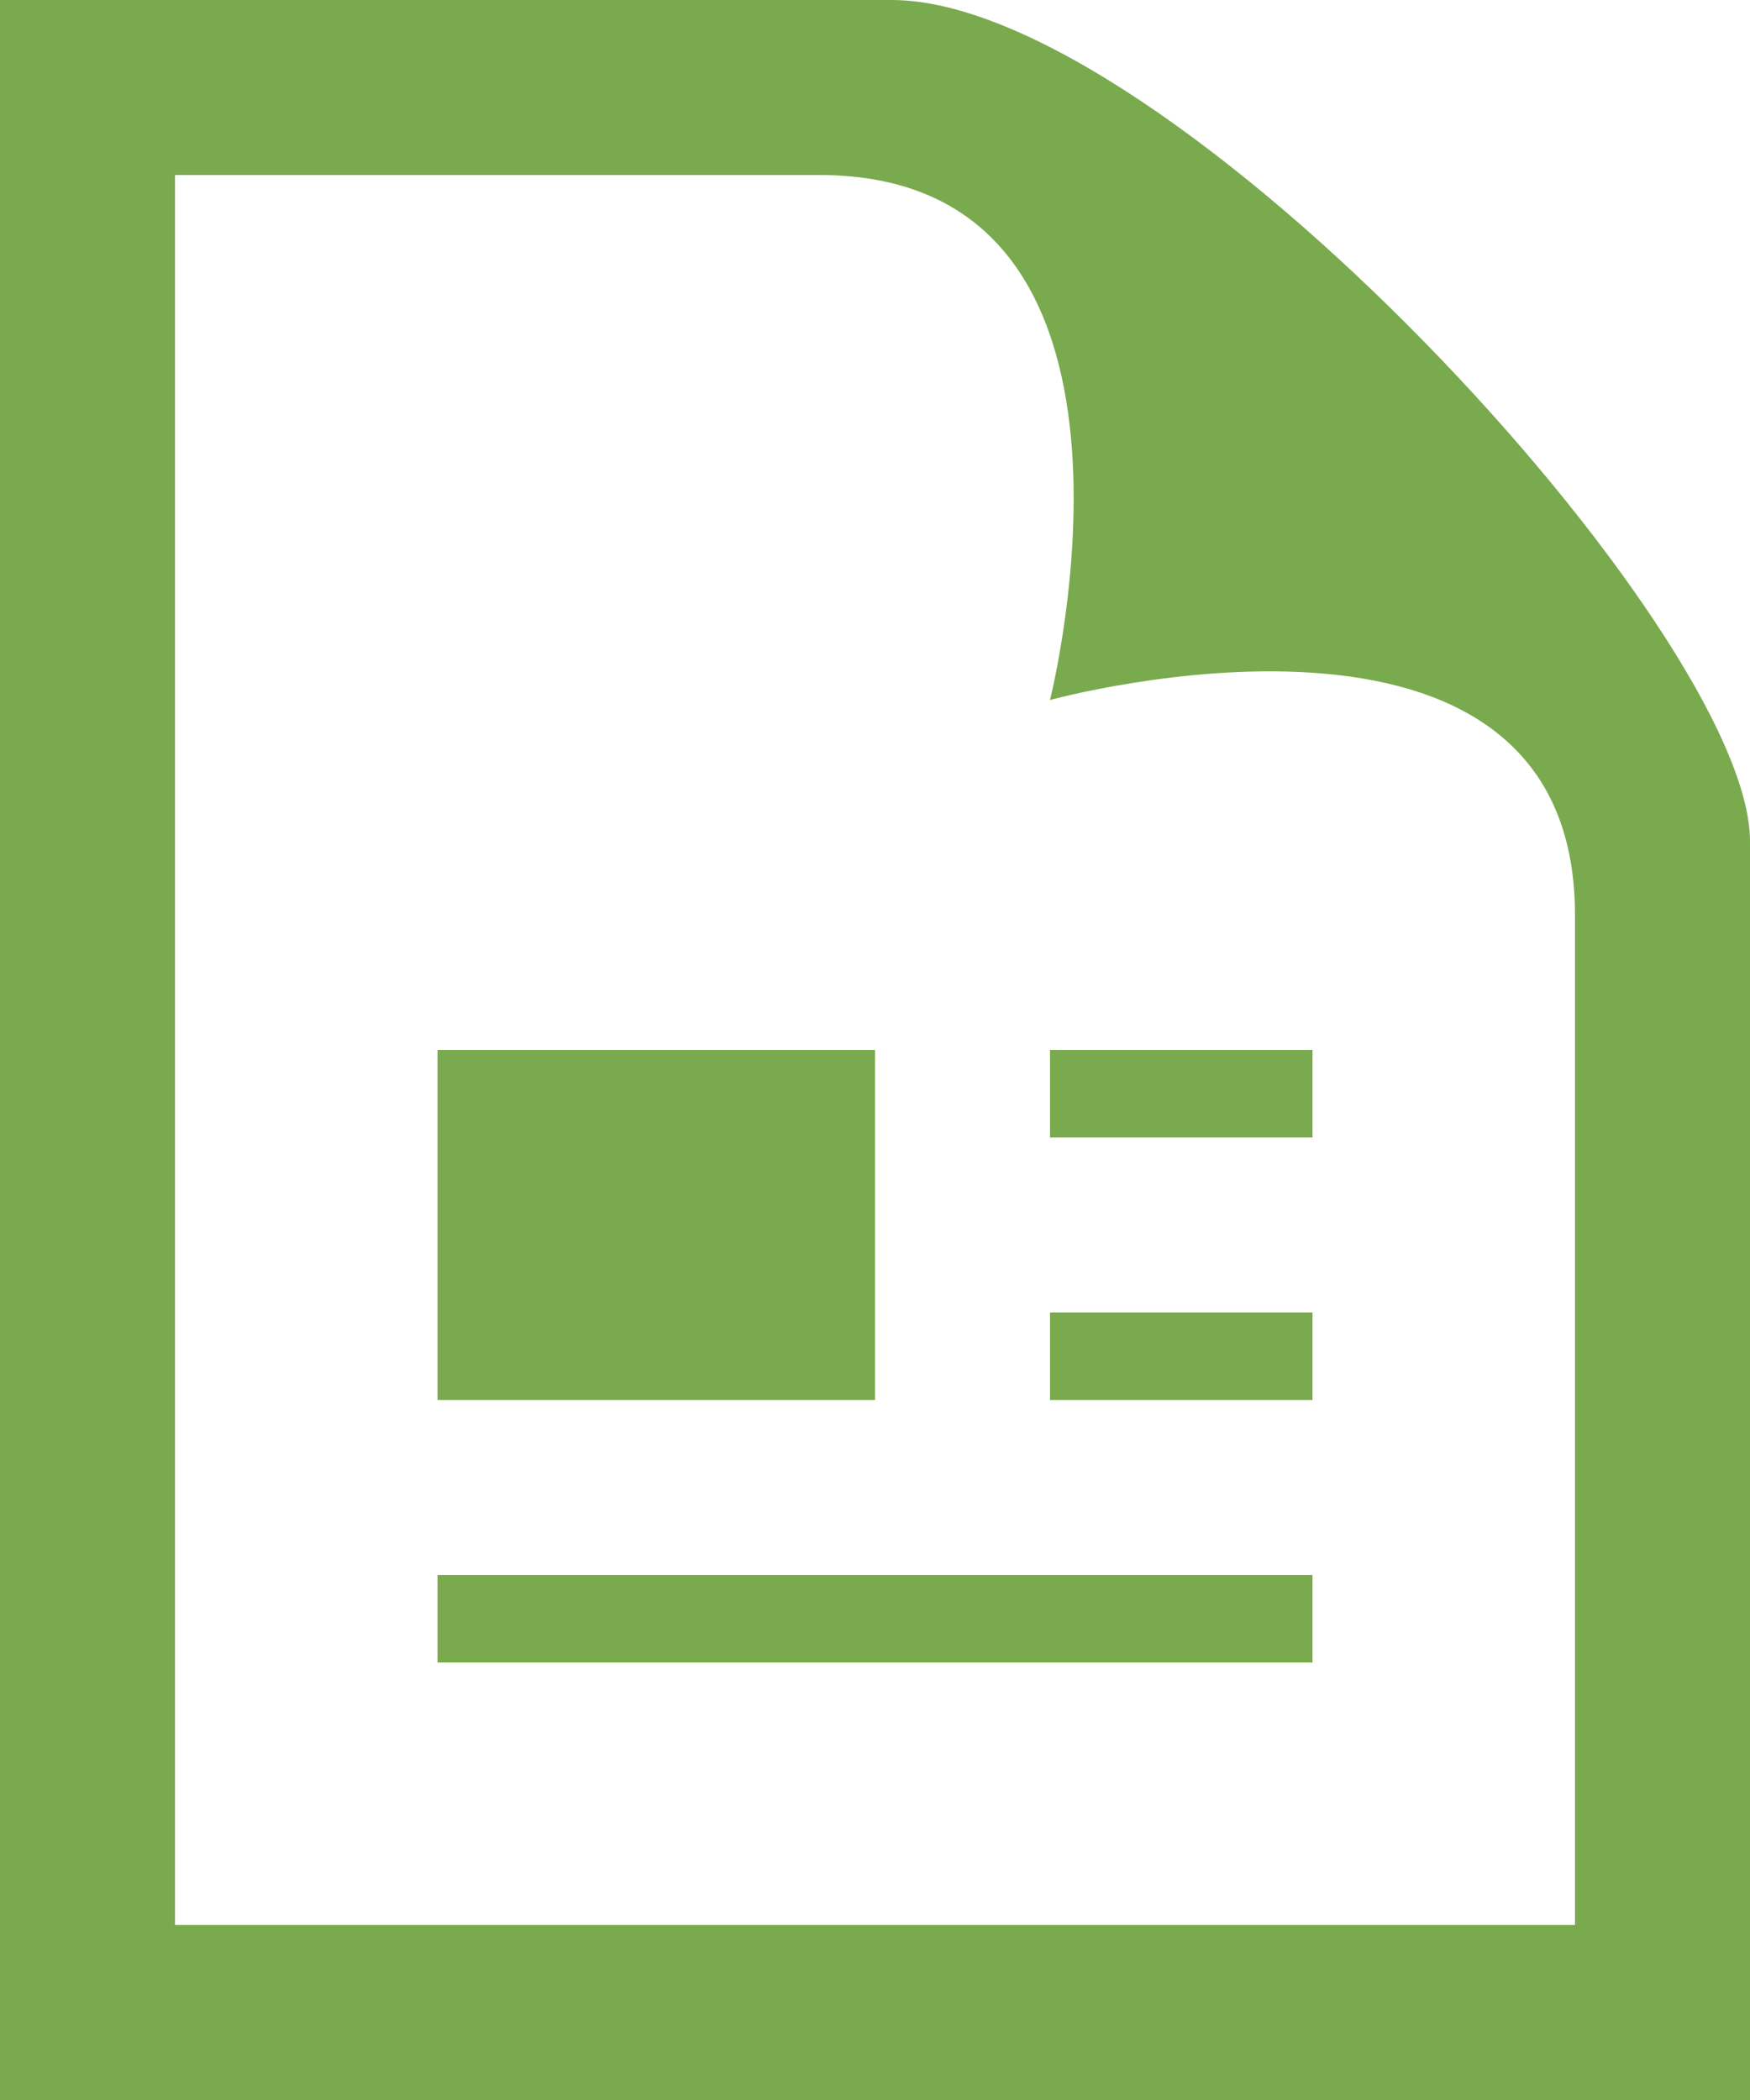 <?xml version="1.0" encoding="UTF-8"?> <svg xmlns="http://www.w3.org/2000/svg" width="20" height="24" viewBox="0 0 20 24" fill="none"> <path d="M9.362 2C13.518 2 12 8 12 8C12 8 18 6.35 18 10.457V22H2V2H9.362ZM10.189 0H0V24H20V9.614C20 7.223 13.352 0 10.189 0ZM15 13H12V12H15V13ZM15 15H12V16H15V15ZM15 18H5V19H15V18ZM10 12H5V16H10V12Z" fill="#79AA4E"></path> </svg> 